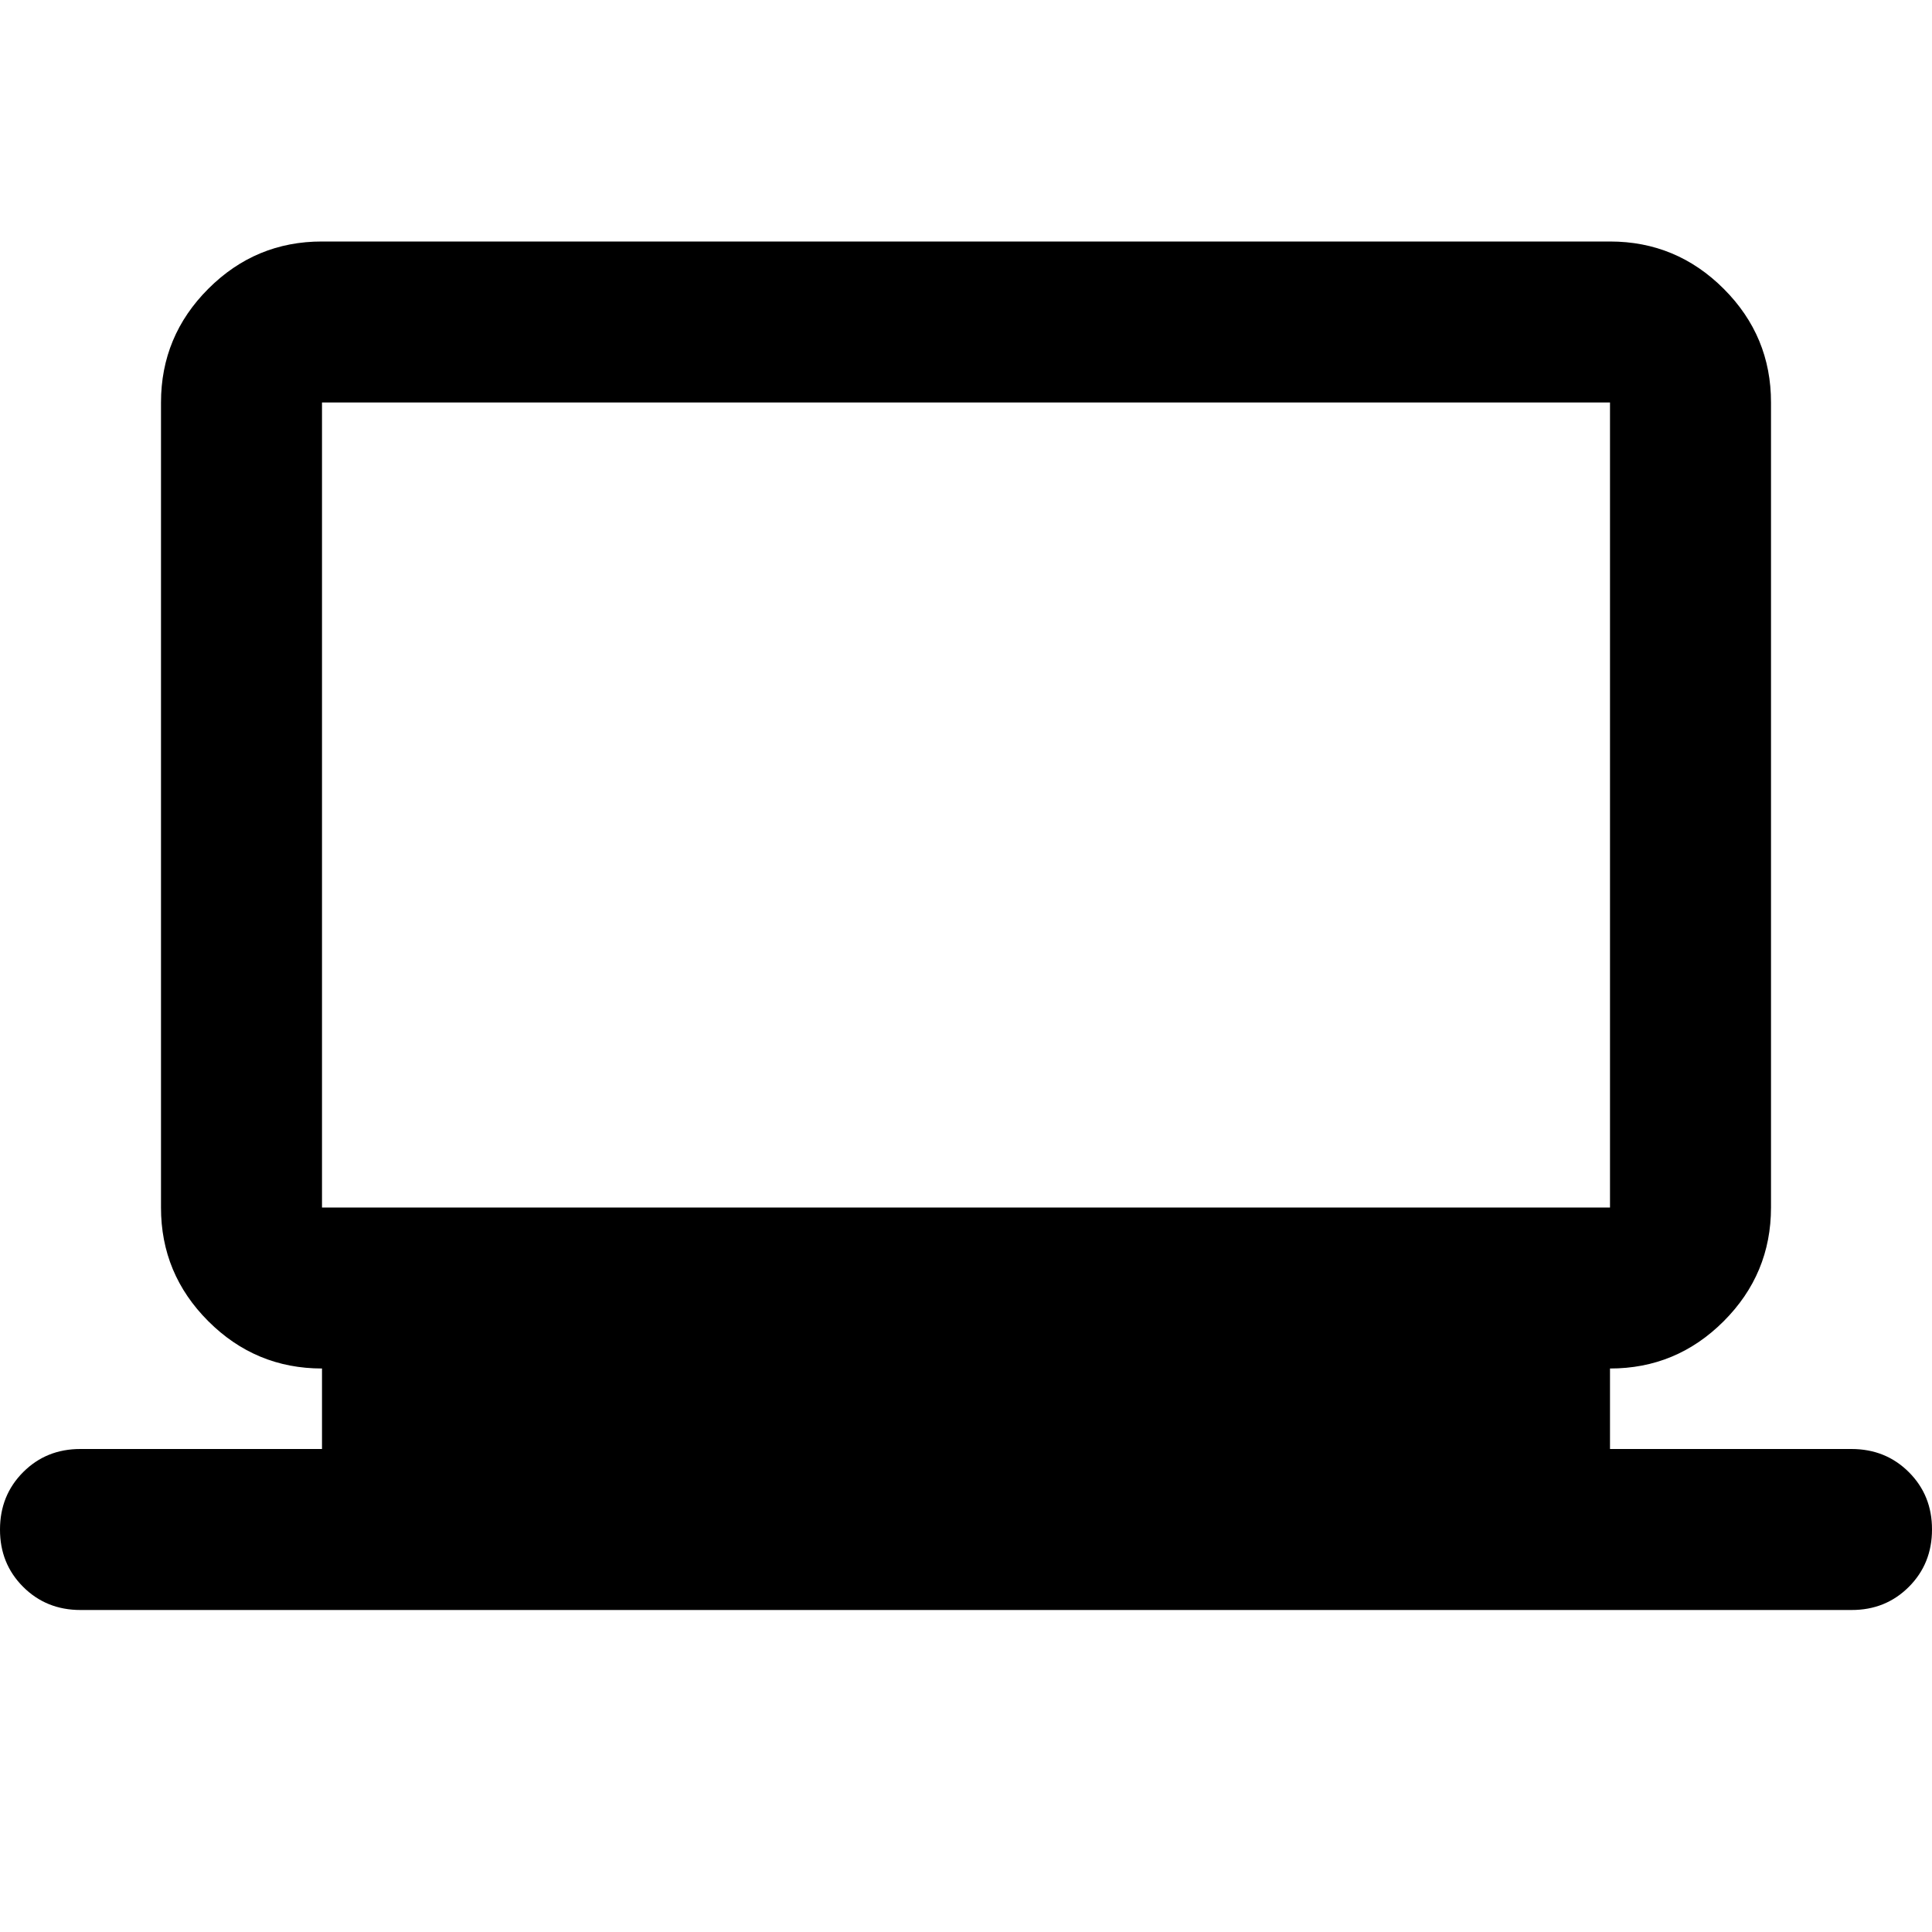 <?xml version="1.0" encoding="UTF-8"?> <svg xmlns="http://www.w3.org/2000/svg" width="512" height="512" viewBox="0 0 24 24"><path fill="#000000" d="M1 20q-.425 0-.713-.288T0 19q0-.425.288-.713T1 18h3v-1q-.825 0-1.413-.588T2 15V5q0-.825.588-1.413T4 3h16q.825 0 1.413.588T22 5v10q0 .825-.588 1.413T20 17v1h3q.425 0 .713.288T24 19q0 .425-.288.713T23 20H1Zm3-5h16V5H4v10Zm0 0V5v10Z"></path></svg> 
